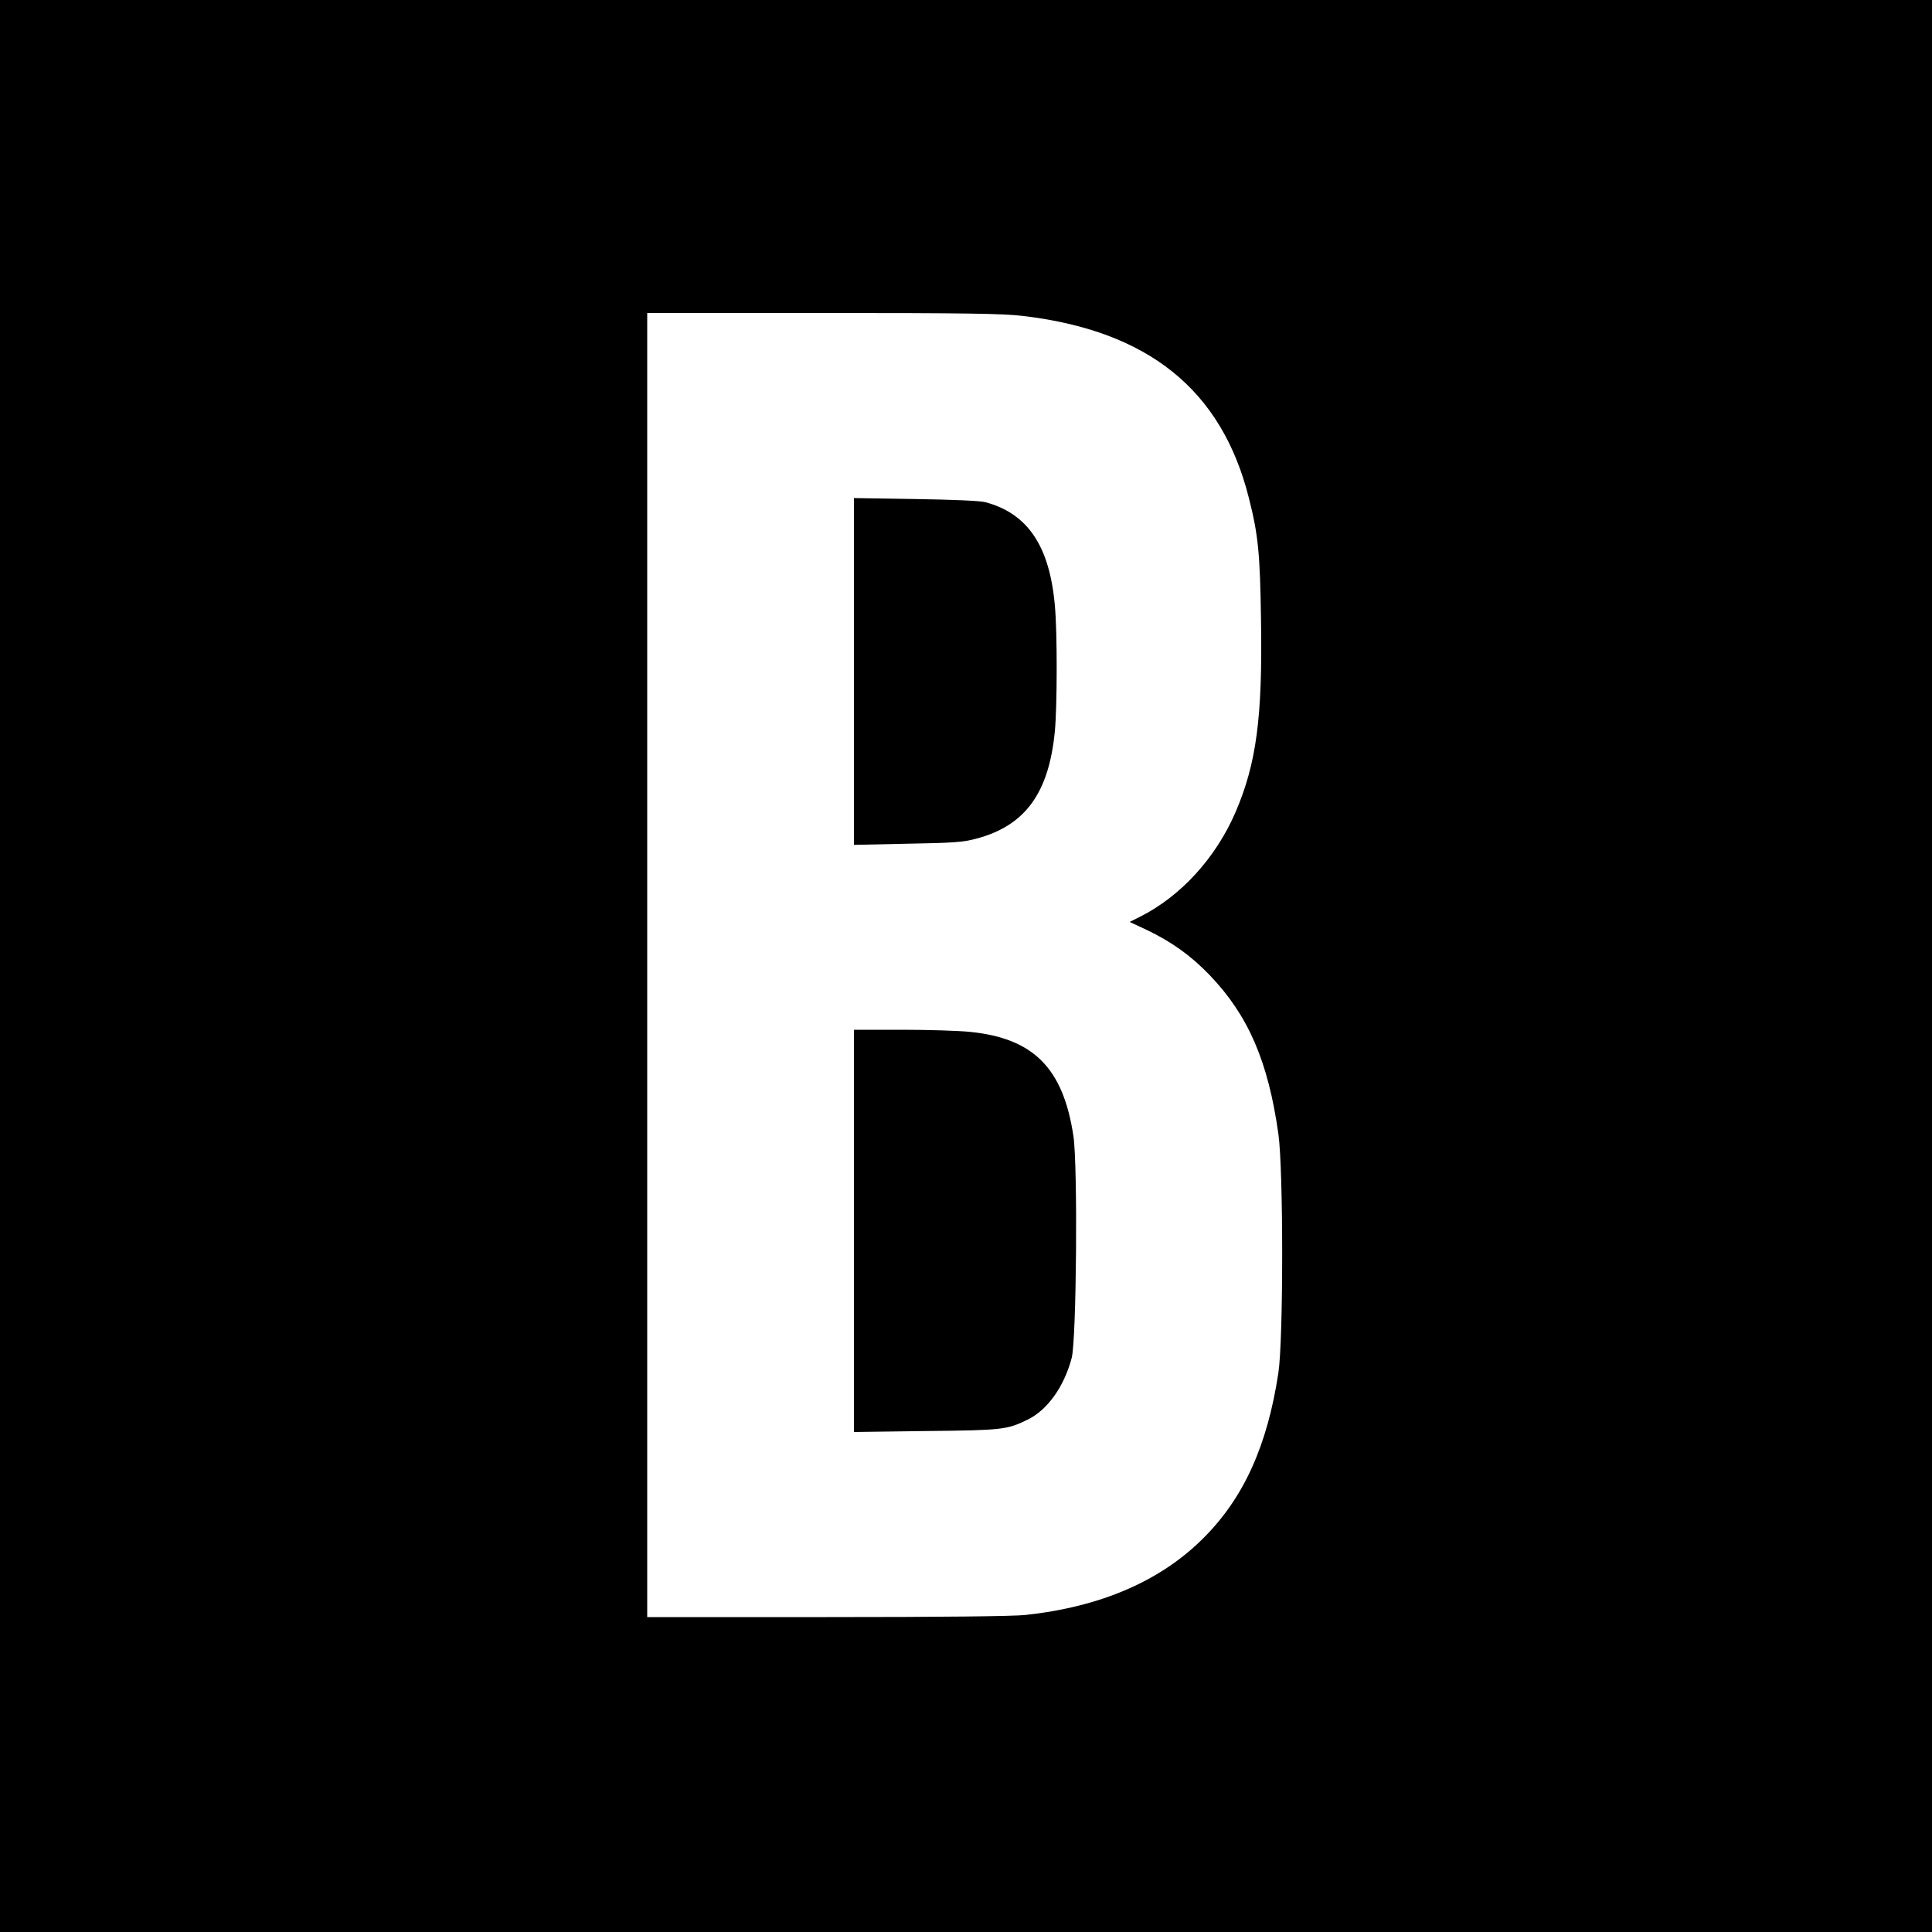 <?xml version="1.0" standalone="no"?>
<!DOCTYPE svg PUBLIC "-//W3C//DTD SVG 20010904//EN"
 "http://www.w3.org/TR/2001/REC-SVG-20010904/DTD/svg10.dtd">
<svg version="1.0" xmlns="http://www.w3.org/2000/svg"
 width="1000pt" height="1000pt" viewBox="0 0 1000 1000"
 preserveAspectRatio="xMidYMid meet">
<g transform="translate(0,1000) scale(0.1,-0.1)"
fill="#000000" stroke="none">
<path d="M0 5000 l0 -5000 5000 0 5000 0 0 5000 0 5000 -5000 0 -5000 0 0
-5000z m5292 3365 c651 -76 1031 -382 1172 -942 49 -193 58 -288 63 -635 8
-502 -24 -741 -132 -992 -102 -236 -282 -434 -494 -541 l-54 -27 92 -43 c127
-61 226 -132 323 -233 199 -208 302 -445 355 -822 26 -186 26 -1059 0 -1235
-57 -377 -179 -647 -387 -855 -222 -223 -532 -357 -922 -399 -61 -7 -441 -11
-1028 -11 l-930 0 0 3375 0 3375 908 0 c740 0 931 -3 1034 -15z"/>
<path d="M4420 6525 l0 -898 278 6 c238 4 288 8 355 26 253 67 376 235 407
557 12 129 13 509 0 649 -27 309 -141 478 -361 536 -27 7 -168 13 -361 16
l-318 5 0 -897z"/>
<path d="M4420 3629 l0 -1041 373 5 c396 4 419 7 524 58 104 50 190 170 230
320 25 95 32 993 9 1149 -53 351 -206 506 -535 539 -57 6 -215 11 -352 11
l-249 0 0 -1041z"/>
</g>
</svg>

